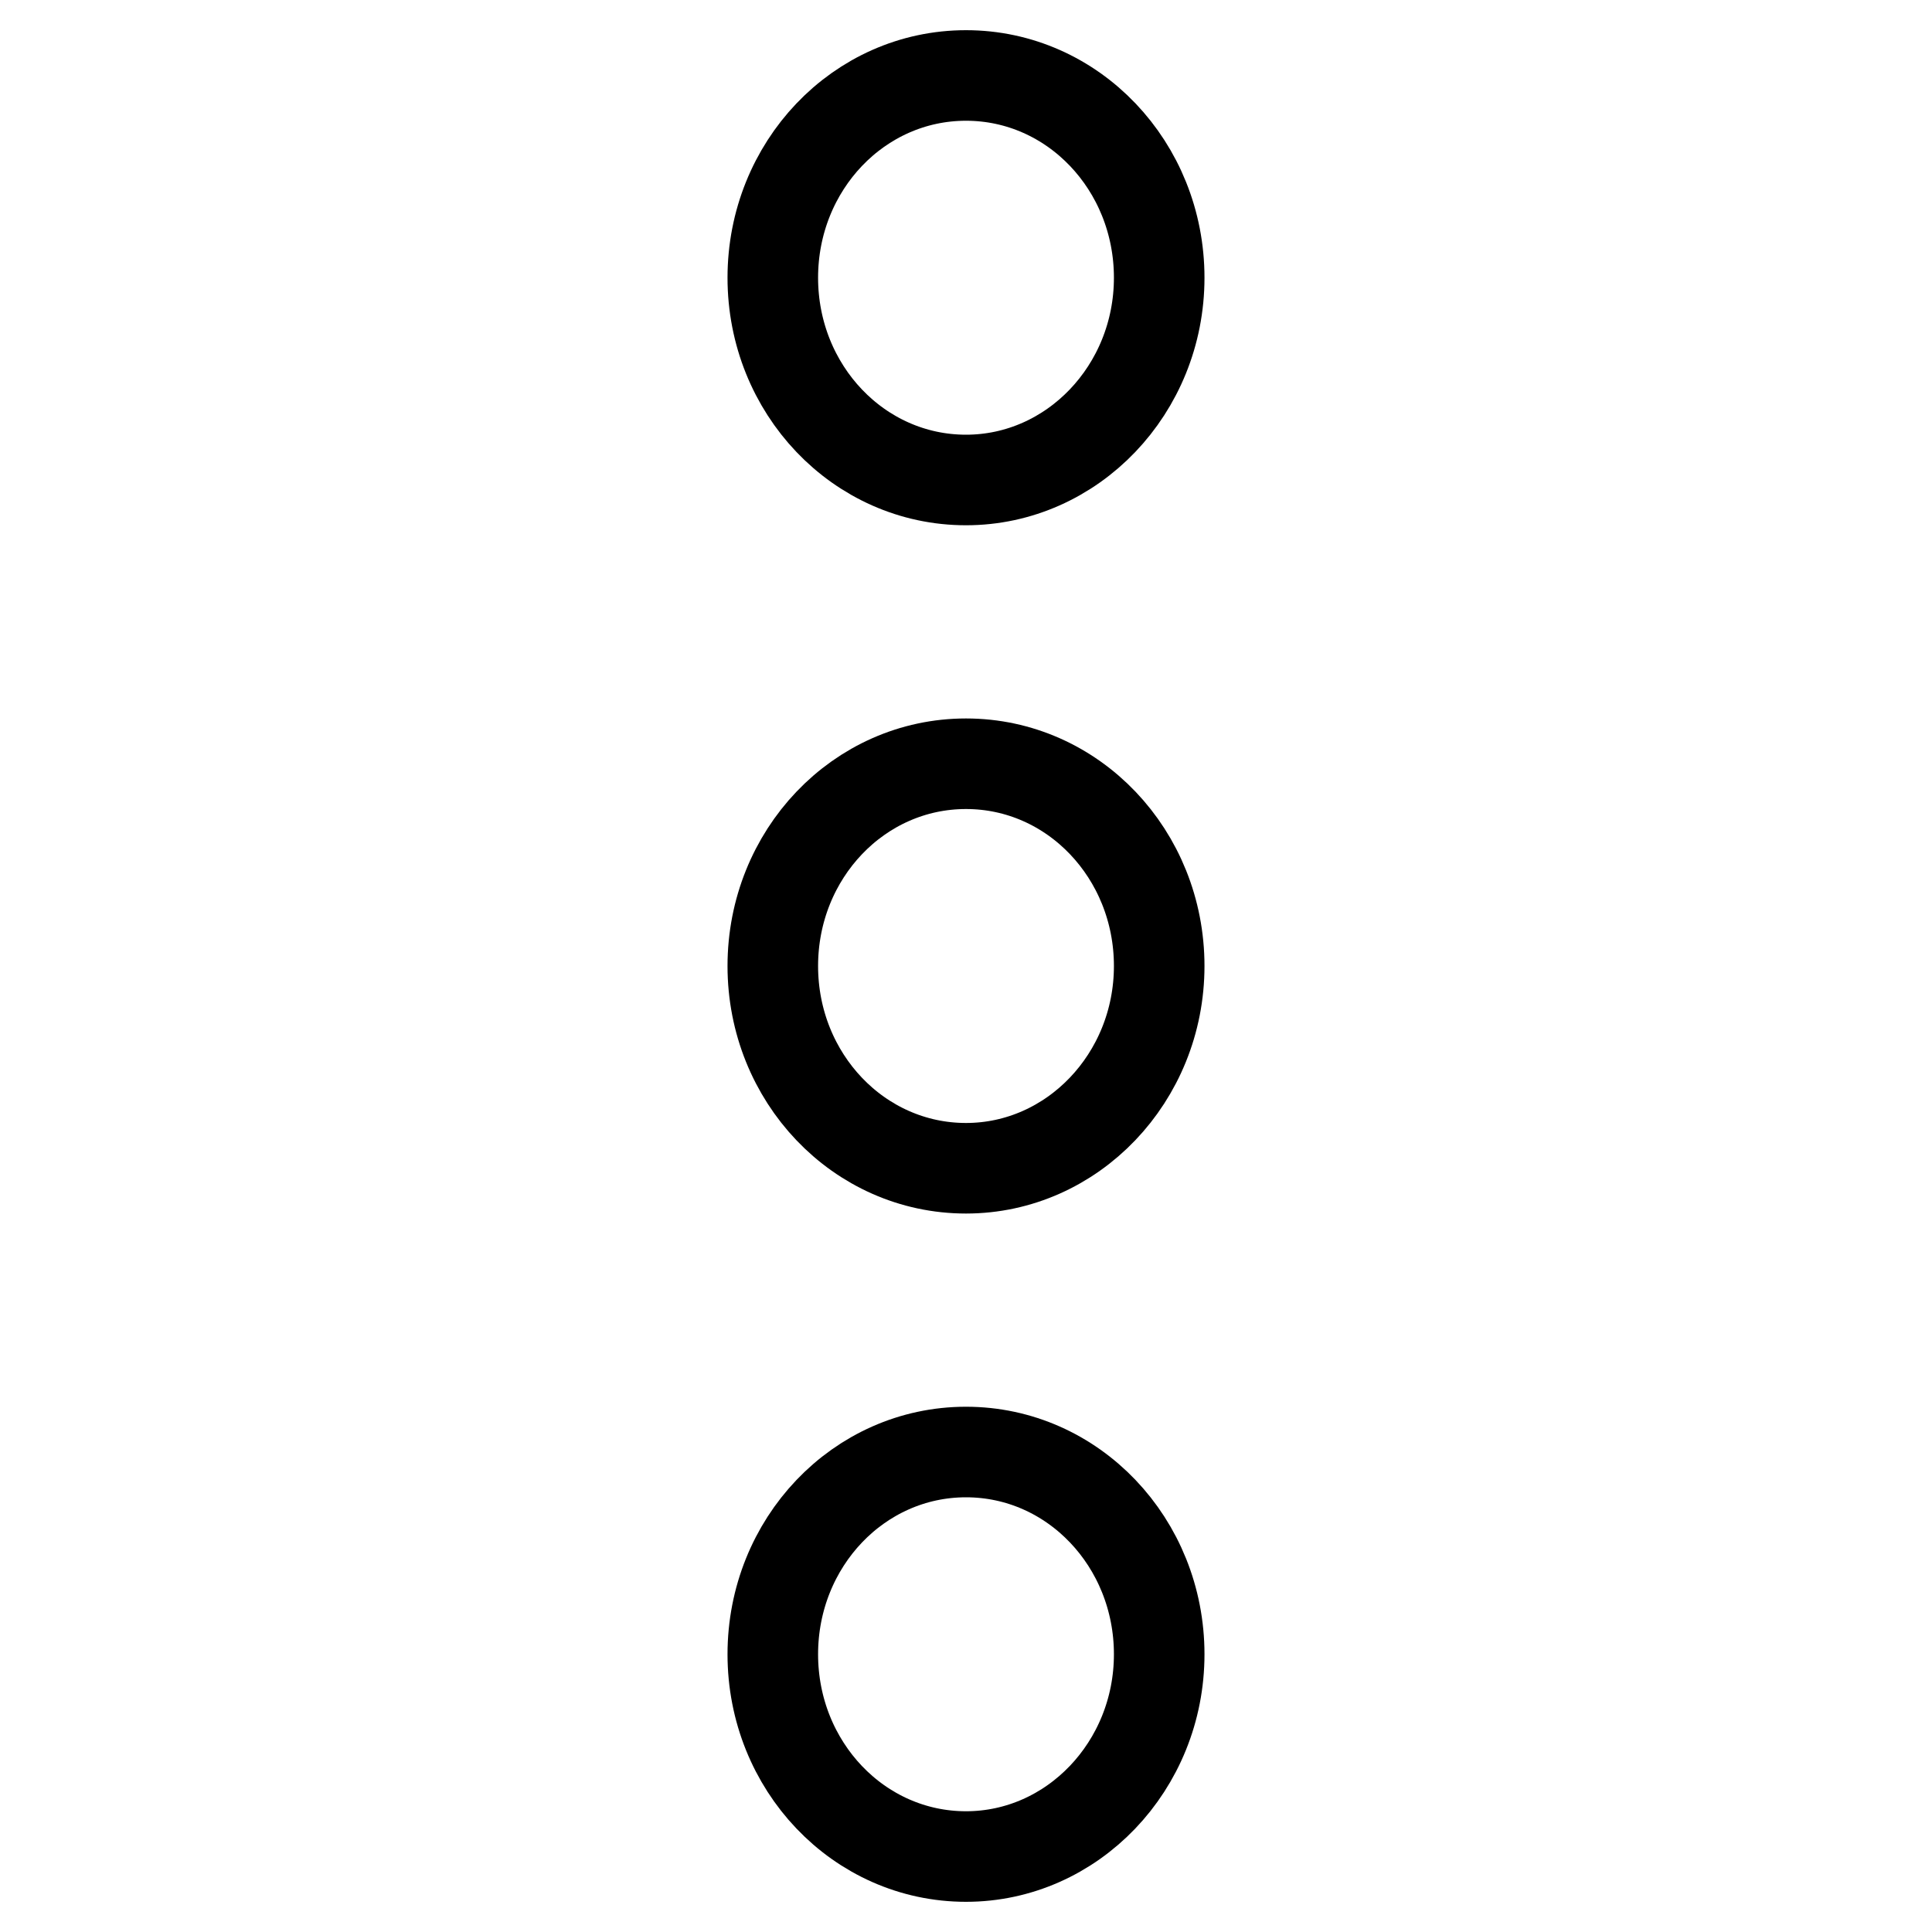 <?xml version="1.0" encoding="utf-8"?>
<!-- Svg Vector Icons : http://www.onlinewebfonts.com/icon -->
<!DOCTYPE svg PUBLIC "-//W3C//DTD SVG 1.1//EN" "http://www.w3.org/Graphics/SVG/1.1/DTD/svg11.dtd">
<svg version="1.1" xmlns="http://www.w3.org/2000/svg" xmlns:xlink="http://www.w3.org/1999/xlink" x="0px" y="0px" viewBox="0 0 256 256" enable-background="new 0 0 256 256" xml:space="preserve">
<g><g><path stroke-width="12" fill-opacity="0" stroke="#000000"  d="M128,10c14.2,0,25.6,12,25.6,26.8c0,14.8-11.5,26.8-25.6,26.8c-14.2,0-25.6-12-25.6-26.8C102.4,22,113.8,10,128,10z"/><path stroke-width="12" fill-opacity="0" stroke="#000000"  d="M128,101.2c14.2,0,25.6,12,25.6,26.8c0,14.8-11.5,26.8-25.6,26.8c-14.2,0-25.6-12-25.6-26.8C102.4,113.2,113.8,101.2,128,101.2z"/><path stroke-width="12" fill-opacity="0" stroke="#000000"  d="M128,192.4c14.2,0,25.6,12,25.6,26.8c0,14.8-11.5,26.8-25.6,26.8c-14.2,0-25.6-12-25.6-26.8C102.4,204.4,113.8,192.4,128,192.4z"/></g></g>
</svg>